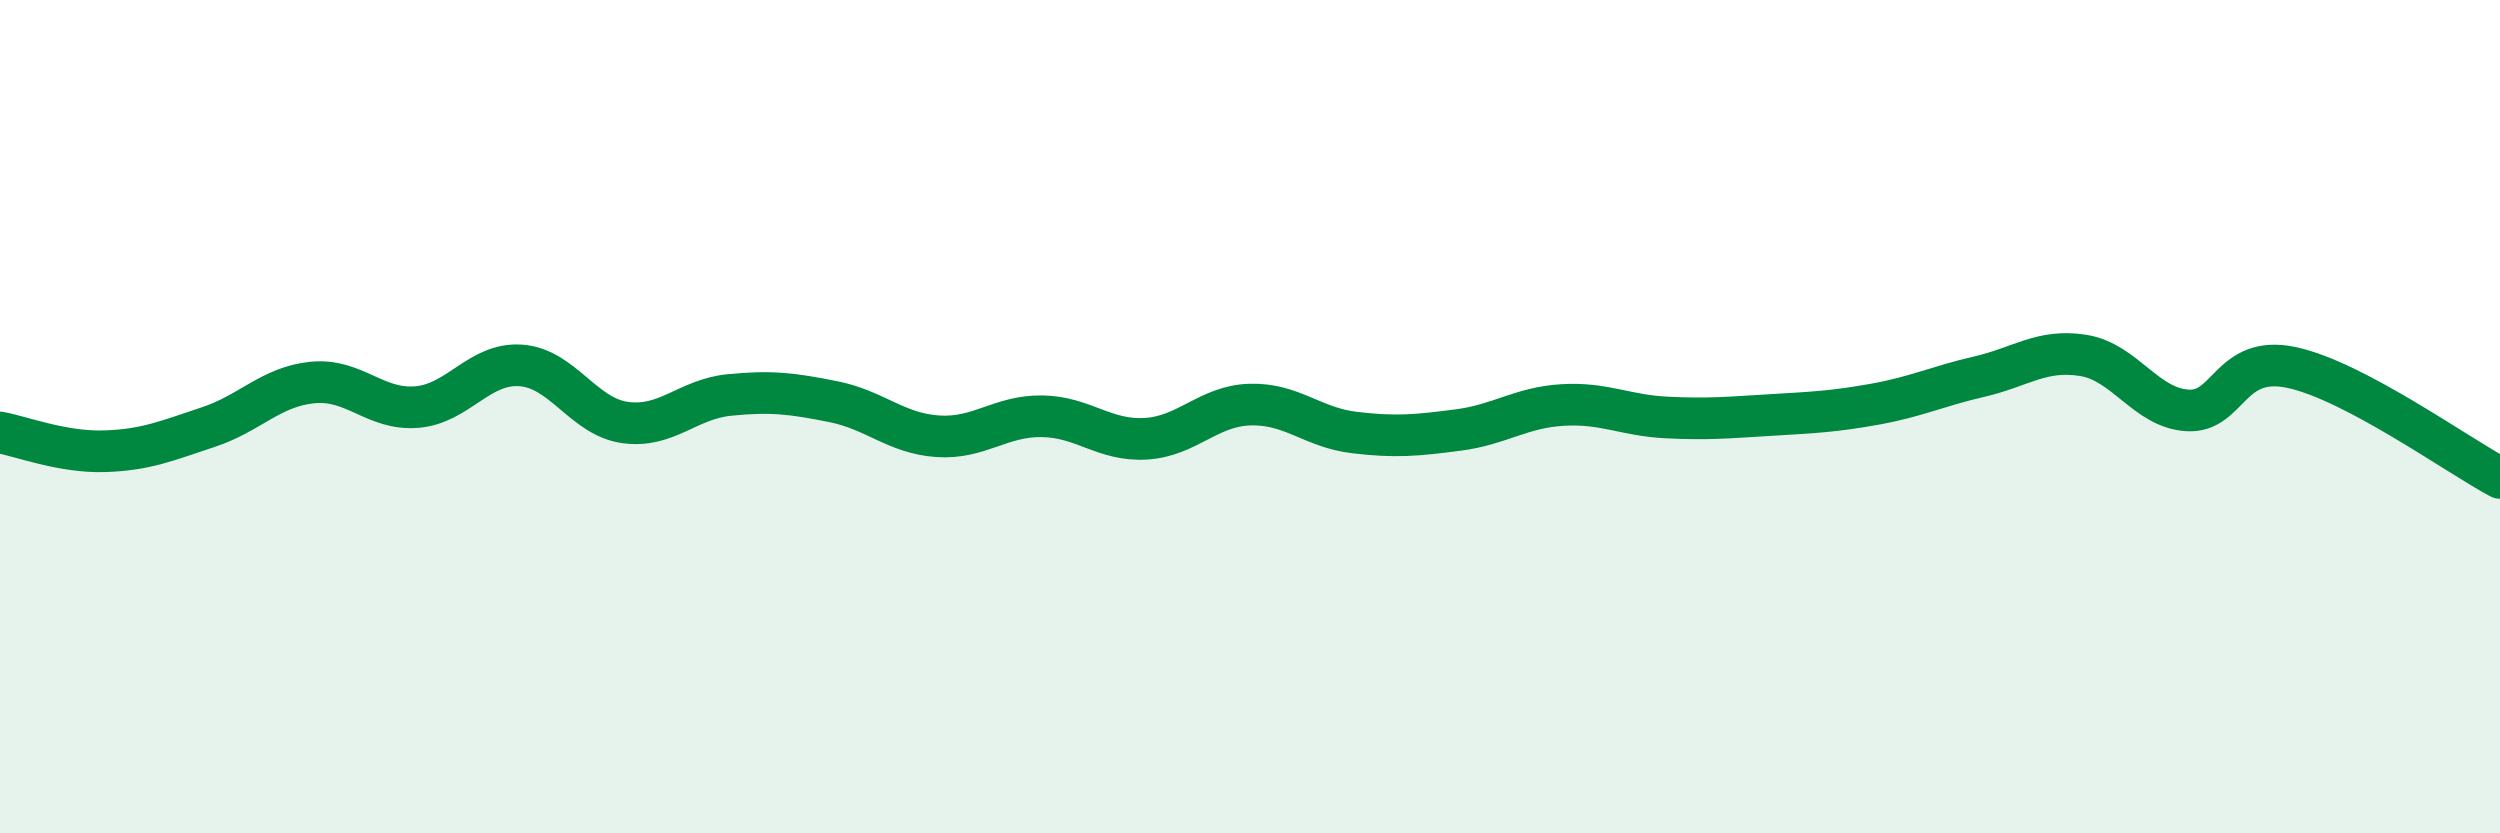 
    <svg width="60" height="20" viewBox="0 0 60 20" xmlns="http://www.w3.org/2000/svg">
      <path
        d="M 0,10.38 C 0.5,10.47 1.5,10.86 2.5,10.83 C 3.5,10.8 4,10.58 5,10.25 C 6,9.92 6.5,9.28 7.5,9.18 C 8.5,9.08 9,9.85 10,9.77 C 11,9.69 11.5,8.7 12.5,8.77 C 13.5,8.84 14,10 15,10.14 C 16,10.28 16.5,9.58 17.5,9.48 C 18.5,9.38 19,9.44 20,9.64 C 21,9.84 21.5,10.4 22.5,10.47 C 23.5,10.54 24,9.98 25,9.99 C 26,10 26.5,10.59 27.5,10.53 C 28.5,10.47 29,9.74 30,9.71 C 31,9.68 31.5,10.26 32.5,10.38 C 33.5,10.5 34,10.45 35,10.32 C 36,10.19 36.5,9.78 37.5,9.72 C 38.5,9.66 39,9.97 40,10.02 C 41,10.07 41.5,10.02 42.5,9.96 C 43.5,9.9 44,9.88 45,9.7 C 46,9.52 46.5,9.27 47.5,9.04 C 48.5,8.81 49,8.37 50,8.53 C 51,8.69 51.5,9.79 52.5,9.85 C 53.5,9.91 53.5,8.5 55,8.82 C 56.5,9.14 59,10.94 60,11.47L60 20L0 20Z"
        fill="#008740"
        opacity="0.1"
        stroke-linecap="round"
        stroke-linejoin="round"
      />
      <path
        d="M 0,10.38 C 0.5,10.47 1.5,10.86 2.5,10.83 C 3.5,10.8 4,10.58 5,10.25 C 6,9.92 6.5,9.28 7.5,9.18 C 8.5,9.08 9,9.85 10,9.77 C 11,9.69 11.5,8.7 12.5,8.77 C 13.5,8.84 14,10 15,10.14 C 16,10.28 16.5,9.58 17.5,9.48 C 18.5,9.38 19,9.44 20,9.64 C 21,9.84 21.5,10.4 22.5,10.47 C 23.5,10.54 24,9.98 25,9.99 C 26,10 26.5,10.59 27.5,10.53 C 28.5,10.47 29,9.74 30,9.71 C 31,9.68 31.5,10.26 32.5,10.38 C 33.5,10.5 34,10.45 35,10.32 C 36,10.19 36.5,9.78 37.5,9.72 C 38.5,9.66 39,9.97 40,10.02 C 41,10.07 41.5,10.02 42.5,9.96 C 43.5,9.9 44,9.88 45,9.7 C 46,9.52 46.5,9.27 47.5,9.04 C 48.5,8.81 49,8.37 50,8.53 C 51,8.69 51.5,9.79 52.5,9.85 C 53.5,9.91 53.5,8.5 55,8.82 C 56.5,9.14 59,10.94 60,11.47"
        stroke="#008740"
        stroke-width="1"
        fill="none"
        stroke-linecap="round"
        stroke-linejoin="round"
      />
    </svg>
  